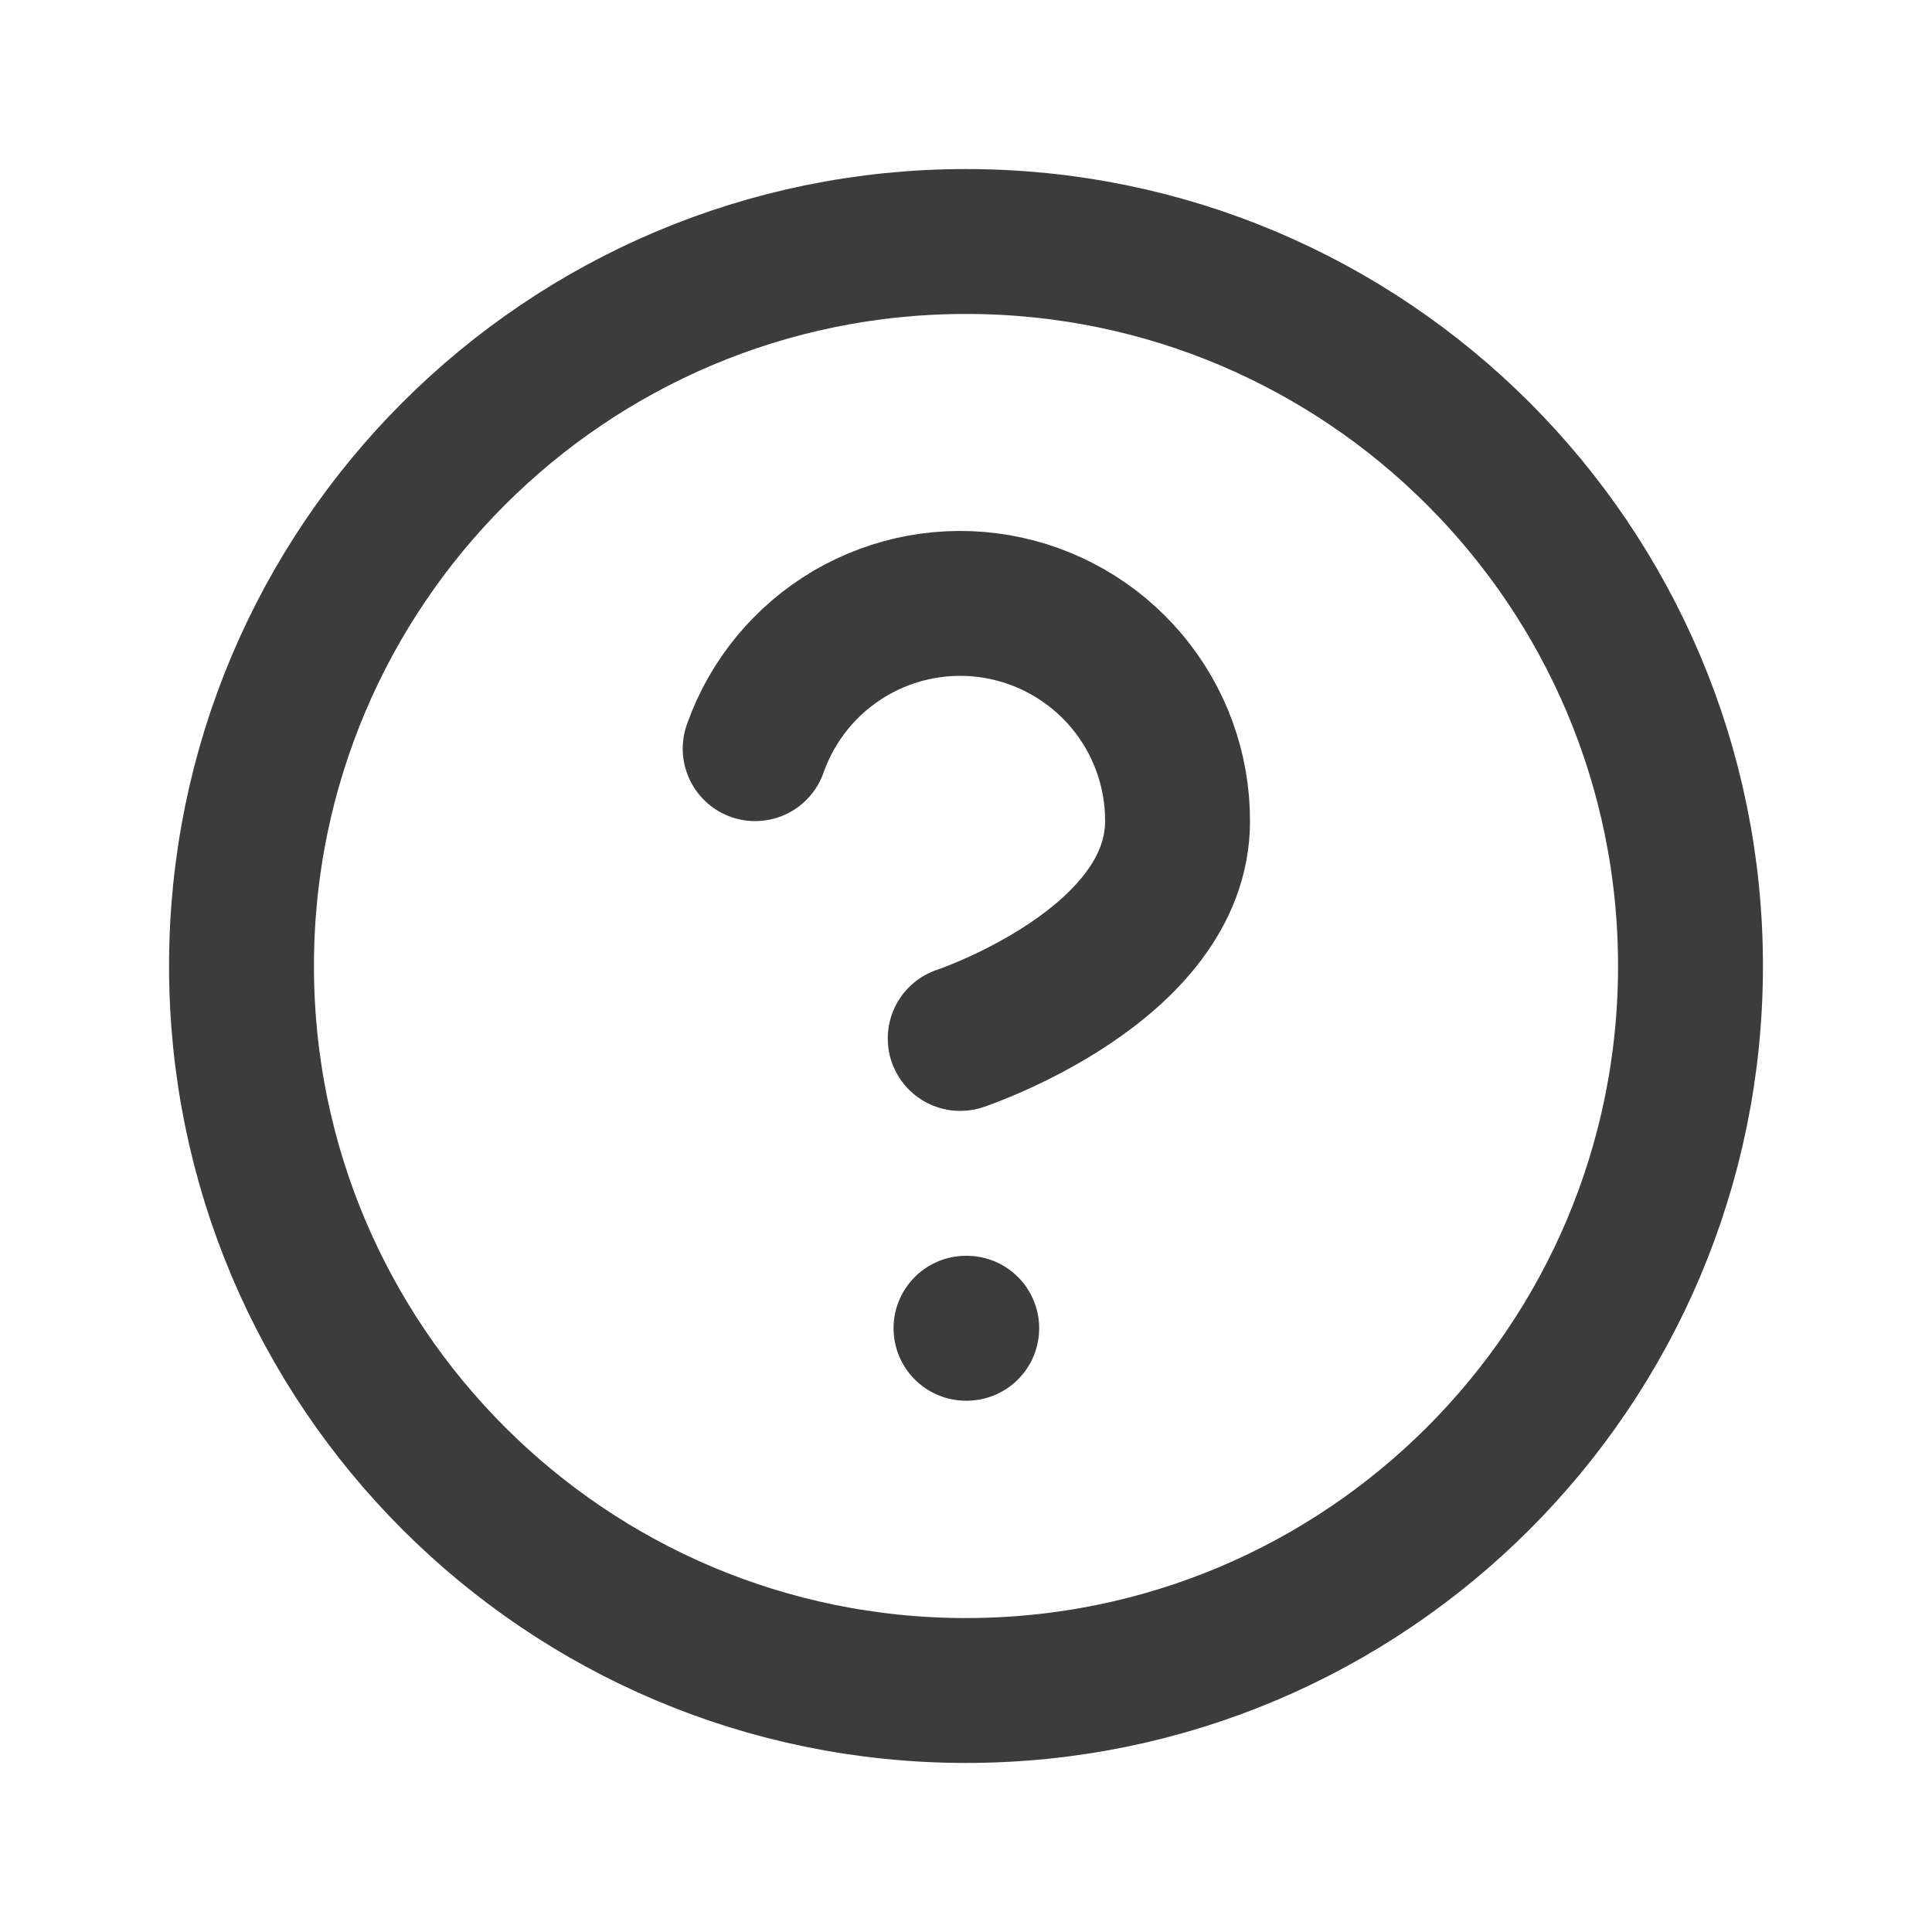 <svg width="16" height="16" viewBox="0 0 16 16" fill="none" xmlns="http://www.w3.org/2000/svg">
<path d="M6.254 6.2C6.395 5.799 6.673 5.461 7.04 5.245C7.406 5.03 7.837 4.951 8.256 5.023C8.675 5.095 9.055 5.313 9.329 5.638C9.603 5.963 9.753 6.375 9.752 6.8C9.752 8 7.952 8.6 7.952 8.6M8 11H8.006M14 8C14 11.314 11.314 14 8 14C4.686 14 2 11.314 2 8C2 4.686 4.686 2 8 2C11.314 2 14 4.686 14 8Z" stroke="#3D3C3C" stroke-width="1.2" stroke-linecap="round" stroke-linejoin="round"/>
</svg>

